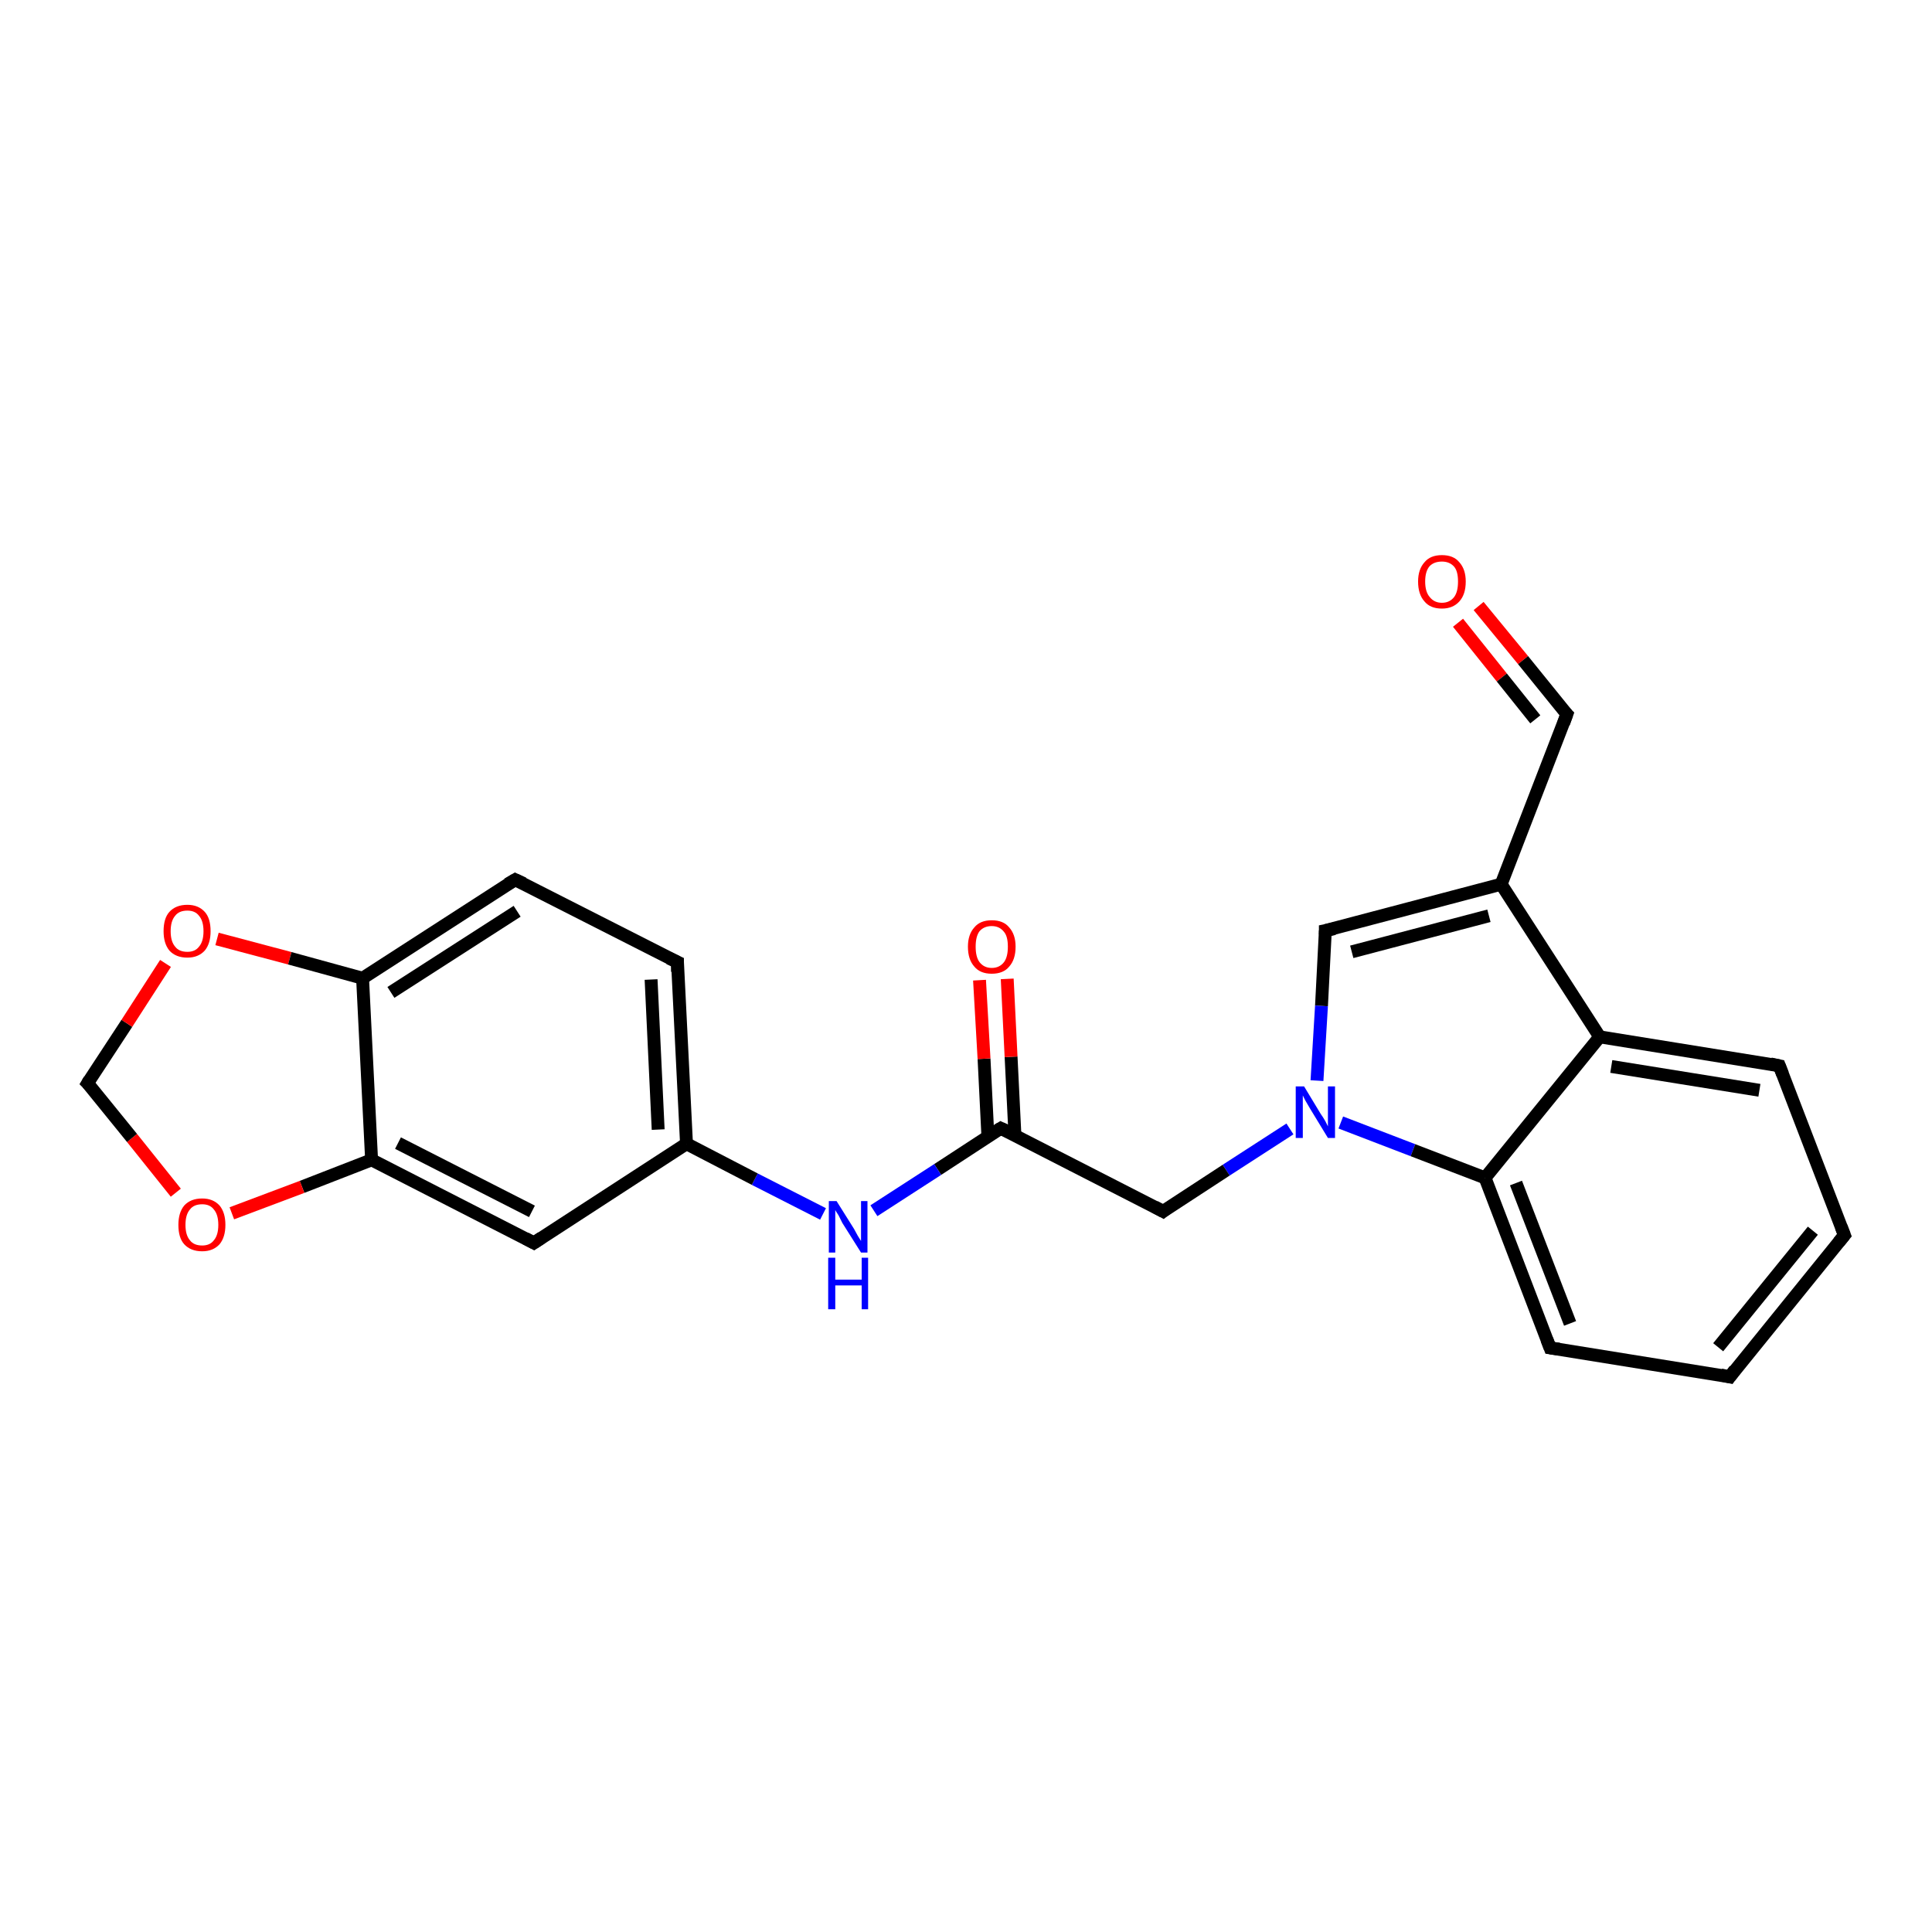 <?xml version='1.0' encoding='iso-8859-1'?>
<svg version='1.1' baseProfile='full'
              xmlns='http://www.w3.org/2000/svg'
                      xmlns:rdkit='http://www.rdkit.org/xml'
                      xmlns:xlink='http://www.w3.org/1999/xlink'
                  xml:space='preserve'
width='300px' height='300px' viewBox='0 0 300 300'>
<!-- END OF HEADER -->
<rect style='opacity:1.0;fill:#FFFFFF;stroke:none' width='300.0' height='300.0' x='0.0' y='0.0'> </rect>
<path class='bond-0 atom-0 atom-1' d='M 229.6,94.1 L 236.5,102.5' style='fill:none;fill-rule:evenodd;stroke:#FF0000;stroke-width:2.0px;stroke-linecap:butt;stroke-linejoin:miter;stroke-opacity:1' />
<path class='bond-0 atom-0 atom-1' d='M 236.5,102.5 L 243.3,110.9' style='fill:none;fill-rule:evenodd;stroke:#000000;stroke-width:2.0px;stroke-linecap:butt;stroke-linejoin:miter;stroke-opacity:1' />
<path class='bond-0 atom-0 atom-1' d='M 226.4,96.7 L 233.2,105.2' style='fill:none;fill-rule:evenodd;stroke:#FF0000;stroke-width:2.0px;stroke-linecap:butt;stroke-linejoin:miter;stroke-opacity:1' />
<path class='bond-0 atom-0 atom-1' d='M 233.2,105.2 L 238.4,111.7' style='fill:none;fill-rule:evenodd;stroke:#000000;stroke-width:2.0px;stroke-linecap:butt;stroke-linejoin:miter;stroke-opacity:1' />
<path class='bond-1 atom-1 atom-2' d='M 243.3,110.9 L 233.1,137.3' style='fill:none;fill-rule:evenodd;stroke:#000000;stroke-width:2.0px;stroke-linecap:butt;stroke-linejoin:miter;stroke-opacity:1' />
<path class='bond-2 atom-2 atom-3' d='M 233.1,137.3 L 205.8,144.5' style='fill:none;fill-rule:evenodd;stroke:#000000;stroke-width:2.0px;stroke-linecap:butt;stroke-linejoin:miter;stroke-opacity:1' />
<path class='bond-2 atom-2 atom-3' d='M 231.2,142.2 L 209.9,147.8' style='fill:none;fill-rule:evenodd;stroke:#000000;stroke-width:2.0px;stroke-linecap:butt;stroke-linejoin:miter;stroke-opacity:1' />
<path class='bond-3 atom-3 atom-4' d='M 205.8,144.5 L 205.2,156.2' style='fill:none;fill-rule:evenodd;stroke:#000000;stroke-width:2.0px;stroke-linecap:butt;stroke-linejoin:miter;stroke-opacity:1' />
<path class='bond-3 atom-3 atom-4' d='M 205.2,156.2 L 204.5,167.8' style='fill:none;fill-rule:evenodd;stroke:#0000FF;stroke-width:2.0px;stroke-linecap:butt;stroke-linejoin:miter;stroke-opacity:1' />
<path class='bond-4 atom-4 atom-5' d='M 200.3,175.3 L 190.4,181.7' style='fill:none;fill-rule:evenodd;stroke:#0000FF;stroke-width:2.0px;stroke-linecap:butt;stroke-linejoin:miter;stroke-opacity:1' />
<path class='bond-4 atom-4 atom-5' d='M 190.4,181.7 L 180.6,188.1' style='fill:none;fill-rule:evenodd;stroke:#000000;stroke-width:2.0px;stroke-linecap:butt;stroke-linejoin:miter;stroke-opacity:1' />
<path class='bond-5 atom-5 atom-6' d='M 180.6,188.1 L 155.4,175.2' style='fill:none;fill-rule:evenodd;stroke:#000000;stroke-width:2.0px;stroke-linecap:butt;stroke-linejoin:miter;stroke-opacity:1' />
<path class='bond-6 atom-6 atom-7' d='M 157.6,176.3 L 157.0,164.1' style='fill:none;fill-rule:evenodd;stroke:#000000;stroke-width:2.0px;stroke-linecap:butt;stroke-linejoin:miter;stroke-opacity:1' />
<path class='bond-6 atom-6 atom-7' d='M 157.0,164.1 L 156.4,152.0' style='fill:none;fill-rule:evenodd;stroke:#FF0000;stroke-width:2.0px;stroke-linecap:butt;stroke-linejoin:miter;stroke-opacity:1' />
<path class='bond-6 atom-6 atom-7' d='M 153.4,176.5 L 152.8,164.4' style='fill:none;fill-rule:evenodd;stroke:#000000;stroke-width:2.0px;stroke-linecap:butt;stroke-linejoin:miter;stroke-opacity:1' />
<path class='bond-6 atom-6 atom-7' d='M 152.8,164.4 L 152.1,152.2' style='fill:none;fill-rule:evenodd;stroke:#FF0000;stroke-width:2.0px;stroke-linecap:butt;stroke-linejoin:miter;stroke-opacity:1' />
<path class='bond-7 atom-6 atom-8' d='M 155.4,175.2 L 145.6,181.6' style='fill:none;fill-rule:evenodd;stroke:#000000;stroke-width:2.0px;stroke-linecap:butt;stroke-linejoin:miter;stroke-opacity:1' />
<path class='bond-7 atom-6 atom-8' d='M 145.6,181.6 L 135.7,188.0' style='fill:none;fill-rule:evenodd;stroke:#0000FF;stroke-width:2.0px;stroke-linecap:butt;stroke-linejoin:miter;stroke-opacity:1' />
<path class='bond-8 atom-8 atom-9' d='M 127.8,188.5 L 117.2,183.1' style='fill:none;fill-rule:evenodd;stroke:#0000FF;stroke-width:2.0px;stroke-linecap:butt;stroke-linejoin:miter;stroke-opacity:1' />
<path class='bond-8 atom-8 atom-9' d='M 117.2,183.1 L 106.6,177.6' style='fill:none;fill-rule:evenodd;stroke:#000000;stroke-width:2.0px;stroke-linecap:butt;stroke-linejoin:miter;stroke-opacity:1' />
<path class='bond-9 atom-9 atom-10' d='M 106.6,177.6 L 105.2,149.4' style='fill:none;fill-rule:evenodd;stroke:#000000;stroke-width:2.0px;stroke-linecap:butt;stroke-linejoin:miter;stroke-opacity:1' />
<path class='bond-9 atom-9 atom-10' d='M 102.2,175.4 L 101.1,152.1' style='fill:none;fill-rule:evenodd;stroke:#000000;stroke-width:2.0px;stroke-linecap:butt;stroke-linejoin:miter;stroke-opacity:1' />
<path class='bond-10 atom-10 atom-11' d='M 105.2,149.4 L 80.0,136.6' style='fill:none;fill-rule:evenodd;stroke:#000000;stroke-width:2.0px;stroke-linecap:butt;stroke-linejoin:miter;stroke-opacity:1' />
<path class='bond-11 atom-11 atom-12' d='M 80.0,136.6 L 56.3,151.9' style='fill:none;fill-rule:evenodd;stroke:#000000;stroke-width:2.0px;stroke-linecap:butt;stroke-linejoin:miter;stroke-opacity:1' />
<path class='bond-11 atom-11 atom-12' d='M 80.3,141.5 L 60.7,154.1' style='fill:none;fill-rule:evenodd;stroke:#000000;stroke-width:2.0px;stroke-linecap:butt;stroke-linejoin:miter;stroke-opacity:1' />
<path class='bond-12 atom-12 atom-13' d='M 56.3,151.9 L 57.7,180.1' style='fill:none;fill-rule:evenodd;stroke:#000000;stroke-width:2.0px;stroke-linecap:butt;stroke-linejoin:miter;stroke-opacity:1' />
<path class='bond-13 atom-13 atom-14' d='M 57.7,180.1 L 82.9,193.0' style='fill:none;fill-rule:evenodd;stroke:#000000;stroke-width:2.0px;stroke-linecap:butt;stroke-linejoin:miter;stroke-opacity:1' />
<path class='bond-13 atom-13 atom-14' d='M 61.8,177.5 L 82.6,188.1' style='fill:none;fill-rule:evenodd;stroke:#000000;stroke-width:2.0px;stroke-linecap:butt;stroke-linejoin:miter;stroke-opacity:1' />
<path class='bond-14 atom-13 atom-15' d='M 57.7,180.1 L 46.9,184.3' style='fill:none;fill-rule:evenodd;stroke:#000000;stroke-width:2.0px;stroke-linecap:butt;stroke-linejoin:miter;stroke-opacity:1' />
<path class='bond-14 atom-13 atom-15' d='M 46.9,184.3 L 36.0,188.4' style='fill:none;fill-rule:evenodd;stroke:#FF0000;stroke-width:2.0px;stroke-linecap:butt;stroke-linejoin:miter;stroke-opacity:1' />
<path class='bond-15 atom-15 atom-16' d='M 27.3,185.2 L 20.5,176.7' style='fill:none;fill-rule:evenodd;stroke:#FF0000;stroke-width:2.0px;stroke-linecap:butt;stroke-linejoin:miter;stroke-opacity:1' />
<path class='bond-15 atom-15 atom-16' d='M 20.5,176.7 L 13.6,168.2' style='fill:none;fill-rule:evenodd;stroke:#000000;stroke-width:2.0px;stroke-linecap:butt;stroke-linejoin:miter;stroke-opacity:1' />
<path class='bond-16 atom-16 atom-17' d='M 13.6,168.2 L 19.7,158.9' style='fill:none;fill-rule:evenodd;stroke:#000000;stroke-width:2.0px;stroke-linecap:butt;stroke-linejoin:miter;stroke-opacity:1' />
<path class='bond-16 atom-16 atom-17' d='M 19.7,158.9 L 25.7,149.6' style='fill:none;fill-rule:evenodd;stroke:#FF0000;stroke-width:2.0px;stroke-linecap:butt;stroke-linejoin:miter;stroke-opacity:1' />
<path class='bond-17 atom-4 atom-18' d='M 208.2,174.3 L 219.4,178.6' style='fill:none;fill-rule:evenodd;stroke:#0000FF;stroke-width:2.0px;stroke-linecap:butt;stroke-linejoin:miter;stroke-opacity:1' />
<path class='bond-17 atom-4 atom-18' d='M 219.4,178.6 L 230.6,182.9' style='fill:none;fill-rule:evenodd;stroke:#000000;stroke-width:2.0px;stroke-linecap:butt;stroke-linejoin:miter;stroke-opacity:1' />
<path class='bond-18 atom-18 atom-19' d='M 230.6,182.9 L 240.7,209.3' style='fill:none;fill-rule:evenodd;stroke:#000000;stroke-width:2.0px;stroke-linecap:butt;stroke-linejoin:miter;stroke-opacity:1' />
<path class='bond-18 atom-18 atom-19' d='M 235.4,183.7 L 243.8,205.5' style='fill:none;fill-rule:evenodd;stroke:#000000;stroke-width:2.0px;stroke-linecap:butt;stroke-linejoin:miter;stroke-opacity:1' />
<path class='bond-19 atom-19 atom-20' d='M 240.7,209.3 L 268.6,213.8' style='fill:none;fill-rule:evenodd;stroke:#000000;stroke-width:2.0px;stroke-linecap:butt;stroke-linejoin:miter;stroke-opacity:1' />
<path class='bond-20 atom-20 atom-21' d='M 268.6,213.8 L 286.4,191.8' style='fill:none;fill-rule:evenodd;stroke:#000000;stroke-width:2.0px;stroke-linecap:butt;stroke-linejoin:miter;stroke-opacity:1' />
<path class='bond-20 atom-20 atom-21' d='M 266.8,209.2 L 281.5,191.1' style='fill:none;fill-rule:evenodd;stroke:#000000;stroke-width:2.0px;stroke-linecap:butt;stroke-linejoin:miter;stroke-opacity:1' />
<path class='bond-21 atom-21 atom-22' d='M 286.4,191.8 L 276.3,165.5' style='fill:none;fill-rule:evenodd;stroke:#000000;stroke-width:2.0px;stroke-linecap:butt;stroke-linejoin:miter;stroke-opacity:1' />
<path class='bond-22 atom-22 atom-23' d='M 276.3,165.5 L 248.4,161.0' style='fill:none;fill-rule:evenodd;stroke:#000000;stroke-width:2.0px;stroke-linecap:butt;stroke-linejoin:miter;stroke-opacity:1' />
<path class='bond-22 atom-22 atom-23' d='M 273.2,169.3 L 250.2,165.6' style='fill:none;fill-rule:evenodd;stroke:#000000;stroke-width:2.0px;stroke-linecap:butt;stroke-linejoin:miter;stroke-opacity:1' />
<path class='bond-23 atom-23 atom-2' d='M 248.4,161.0 L 233.1,137.3' style='fill:none;fill-rule:evenodd;stroke:#000000;stroke-width:2.0px;stroke-linecap:butt;stroke-linejoin:miter;stroke-opacity:1' />
<path class='bond-24 atom-14 atom-9' d='M 82.9,193.0 L 106.6,177.6' style='fill:none;fill-rule:evenodd;stroke:#000000;stroke-width:2.0px;stroke-linecap:butt;stroke-linejoin:miter;stroke-opacity:1' />
<path class='bond-25 atom-23 atom-18' d='M 248.4,161.0 L 230.6,182.9' style='fill:none;fill-rule:evenodd;stroke:#000000;stroke-width:2.0px;stroke-linecap:butt;stroke-linejoin:miter;stroke-opacity:1' />
<path class='bond-26 atom-17 atom-12' d='M 33.7,145.8 L 45.0,148.8' style='fill:none;fill-rule:evenodd;stroke:#FF0000;stroke-width:2.0px;stroke-linecap:butt;stroke-linejoin:miter;stroke-opacity:1' />
<path class='bond-26 atom-17 atom-12' d='M 45.0,148.8 L 56.3,151.9' style='fill:none;fill-rule:evenodd;stroke:#000000;stroke-width:2.0px;stroke-linecap:butt;stroke-linejoin:miter;stroke-opacity:1' />
<path d='M 242.9,110.5 L 243.3,110.9 L 242.8,112.3' style='fill:none;stroke:#000000;stroke-width:2.0px;stroke-linecap:butt;stroke-linejoin:miter;stroke-opacity:1;' />
<path d='M 207.2,144.2 L 205.8,144.5 L 205.8,145.1' style='fill:none;stroke:#000000;stroke-width:2.0px;stroke-linecap:butt;stroke-linejoin:miter;stroke-opacity:1;' />
<path d='M 181.1,187.7 L 180.6,188.1 L 179.3,187.4' style='fill:none;stroke:#000000;stroke-width:2.0px;stroke-linecap:butt;stroke-linejoin:miter;stroke-opacity:1;' />
<path d='M 156.7,175.8 L 155.4,175.2 L 154.9,175.5' style='fill:none;stroke:#000000;stroke-width:2.0px;stroke-linecap:butt;stroke-linejoin:miter;stroke-opacity:1;' />
<path d='M 105.2,150.9 L 105.2,149.4 L 103.9,148.8' style='fill:none;stroke:#000000;stroke-width:2.0px;stroke-linecap:butt;stroke-linejoin:miter;stroke-opacity:1;' />
<path d='M 81.3,137.2 L 80.0,136.6 L 78.8,137.3' style='fill:none;stroke:#000000;stroke-width:2.0px;stroke-linecap:butt;stroke-linejoin:miter;stroke-opacity:1;' />
<path d='M 81.6,192.3 L 82.9,193.0 L 84.1,192.2' style='fill:none;stroke:#000000;stroke-width:2.0px;stroke-linecap:butt;stroke-linejoin:miter;stroke-opacity:1;' />
<path d='M 14.0,168.6 L 13.6,168.2 L 13.9,167.7' style='fill:none;stroke:#000000;stroke-width:2.0px;stroke-linecap:butt;stroke-linejoin:miter;stroke-opacity:1;' />
<path d='M 240.2,208.0 L 240.7,209.3 L 242.1,209.5' style='fill:none;stroke:#000000;stroke-width:2.0px;stroke-linecap:butt;stroke-linejoin:miter;stroke-opacity:1;' />
<path d='M 267.2,213.5 L 268.6,213.8 L 269.4,212.7' style='fill:none;stroke:#000000;stroke-width:2.0px;stroke-linecap:butt;stroke-linejoin:miter;stroke-opacity:1;' />
<path d='M 285.5,192.9 L 286.4,191.8 L 285.9,190.5' style='fill:none;stroke:#000000;stroke-width:2.0px;stroke-linecap:butt;stroke-linejoin:miter;stroke-opacity:1;' />
<path d='M 276.8,166.8 L 276.3,165.5 L 274.9,165.2' style='fill:none;stroke:#000000;stroke-width:2.0px;stroke-linecap:butt;stroke-linejoin:miter;stroke-opacity:1;' />
<path class='atom-0' d='M 220.2 90.3
Q 220.2 88.4, 221.2 87.3
Q 222.1 86.2, 223.9 86.2
Q 225.7 86.2, 226.6 87.3
Q 227.6 88.4, 227.6 90.3
Q 227.6 92.3, 226.6 93.4
Q 225.6 94.5, 223.9 94.5
Q 222.1 94.5, 221.2 93.4
Q 220.2 92.3, 220.2 90.3
M 223.9 93.6
Q 225.1 93.6, 225.8 92.7
Q 226.4 91.9, 226.4 90.3
Q 226.4 88.7, 225.8 88.0
Q 225.1 87.2, 223.9 87.2
Q 222.7 87.2, 222.0 87.9
Q 221.3 88.7, 221.3 90.3
Q 221.3 91.9, 222.0 92.7
Q 222.7 93.6, 223.9 93.6
' fill='#FF0000'/>
<path class='atom-4' d='M 202.5 168.7
L 205.1 173.0
Q 205.4 173.4, 205.8 174.1
Q 206.2 174.9, 206.2 174.9
L 206.2 168.7
L 207.3 168.7
L 207.3 176.7
L 206.2 176.7
L 203.4 172.1
Q 203.1 171.6, 202.7 170.9
Q 202.4 170.3, 202.3 170.1
L 202.3 176.7
L 201.2 176.7
L 201.2 168.7
L 202.5 168.7
' fill='#0000FF'/>
<path class='atom-7' d='M 150.3 147.0
Q 150.3 145.1, 151.3 144.0
Q 152.2 142.9, 154.0 142.9
Q 155.8 142.9, 156.7 144.0
Q 157.7 145.1, 157.7 147.0
Q 157.7 149.0, 156.7 150.1
Q 155.8 151.2, 154.0 151.2
Q 152.2 151.2, 151.3 150.1
Q 150.3 149.0, 150.3 147.0
M 154.0 150.3
Q 155.2 150.3, 155.9 149.4
Q 156.5 148.6, 156.5 147.0
Q 156.5 145.4, 155.9 144.7
Q 155.2 143.8, 154.0 143.8
Q 152.8 143.8, 152.1 144.6
Q 151.5 145.4, 151.5 147.0
Q 151.5 148.6, 152.1 149.4
Q 152.8 150.3, 154.0 150.3
' fill='#FF0000'/>
<path class='atom-8' d='M 129.9 186.5
L 132.6 190.8
Q 132.8 191.2, 133.2 191.9
Q 133.7 192.7, 133.7 192.7
L 133.7 186.5
L 134.7 186.5
L 134.7 194.5
L 133.7 194.5
L 130.8 189.9
Q 130.5 189.3, 130.2 188.7
Q 129.8 188.1, 129.7 187.9
L 129.7 194.5
L 128.7 194.5
L 128.7 186.5
L 129.9 186.5
' fill='#0000FF'/>
<path class='atom-8' d='M 128.6 195.3
L 129.7 195.3
L 129.7 198.7
L 133.8 198.7
L 133.8 195.3
L 134.8 195.3
L 134.8 203.3
L 133.8 203.3
L 133.8 199.6
L 129.7 199.6
L 129.7 203.3
L 128.6 203.3
L 128.6 195.3
' fill='#0000FF'/>
<path class='atom-15' d='M 27.7 190.2
Q 27.7 188.3, 28.6 187.2
Q 29.6 186.1, 31.4 186.1
Q 33.1 186.1, 34.1 187.2
Q 35.0 188.3, 35.0 190.2
Q 35.0 192.1, 34.1 193.2
Q 33.1 194.3, 31.4 194.3
Q 29.6 194.3, 28.6 193.2
Q 27.7 192.2, 27.7 190.2
M 31.4 193.4
Q 32.6 193.4, 33.2 192.6
Q 33.9 191.8, 33.9 190.2
Q 33.9 188.6, 33.2 187.8
Q 32.6 187.0, 31.4 187.0
Q 30.1 187.0, 29.5 187.8
Q 28.8 188.6, 28.8 190.2
Q 28.8 191.8, 29.5 192.6
Q 30.1 193.4, 31.4 193.4
' fill='#FF0000'/>
<path class='atom-17' d='M 25.4 144.6
Q 25.4 142.6, 26.3 141.6
Q 27.3 140.5, 29.1 140.5
Q 30.8 140.5, 31.8 141.6
Q 32.7 142.6, 32.7 144.6
Q 32.7 146.5, 31.8 147.6
Q 30.8 148.7, 29.1 148.7
Q 27.3 148.7, 26.3 147.6
Q 25.4 146.5, 25.4 144.6
M 29.1 147.8
Q 30.3 147.8, 30.9 147.0
Q 31.6 146.2, 31.6 144.6
Q 31.6 143.0, 30.9 142.2
Q 30.3 141.4, 29.1 141.4
Q 27.8 141.4, 27.2 142.2
Q 26.5 143.0, 26.5 144.6
Q 26.5 146.2, 27.2 147.0
Q 27.8 147.8, 29.1 147.8
' fill='#FF0000'/>
</svg>
